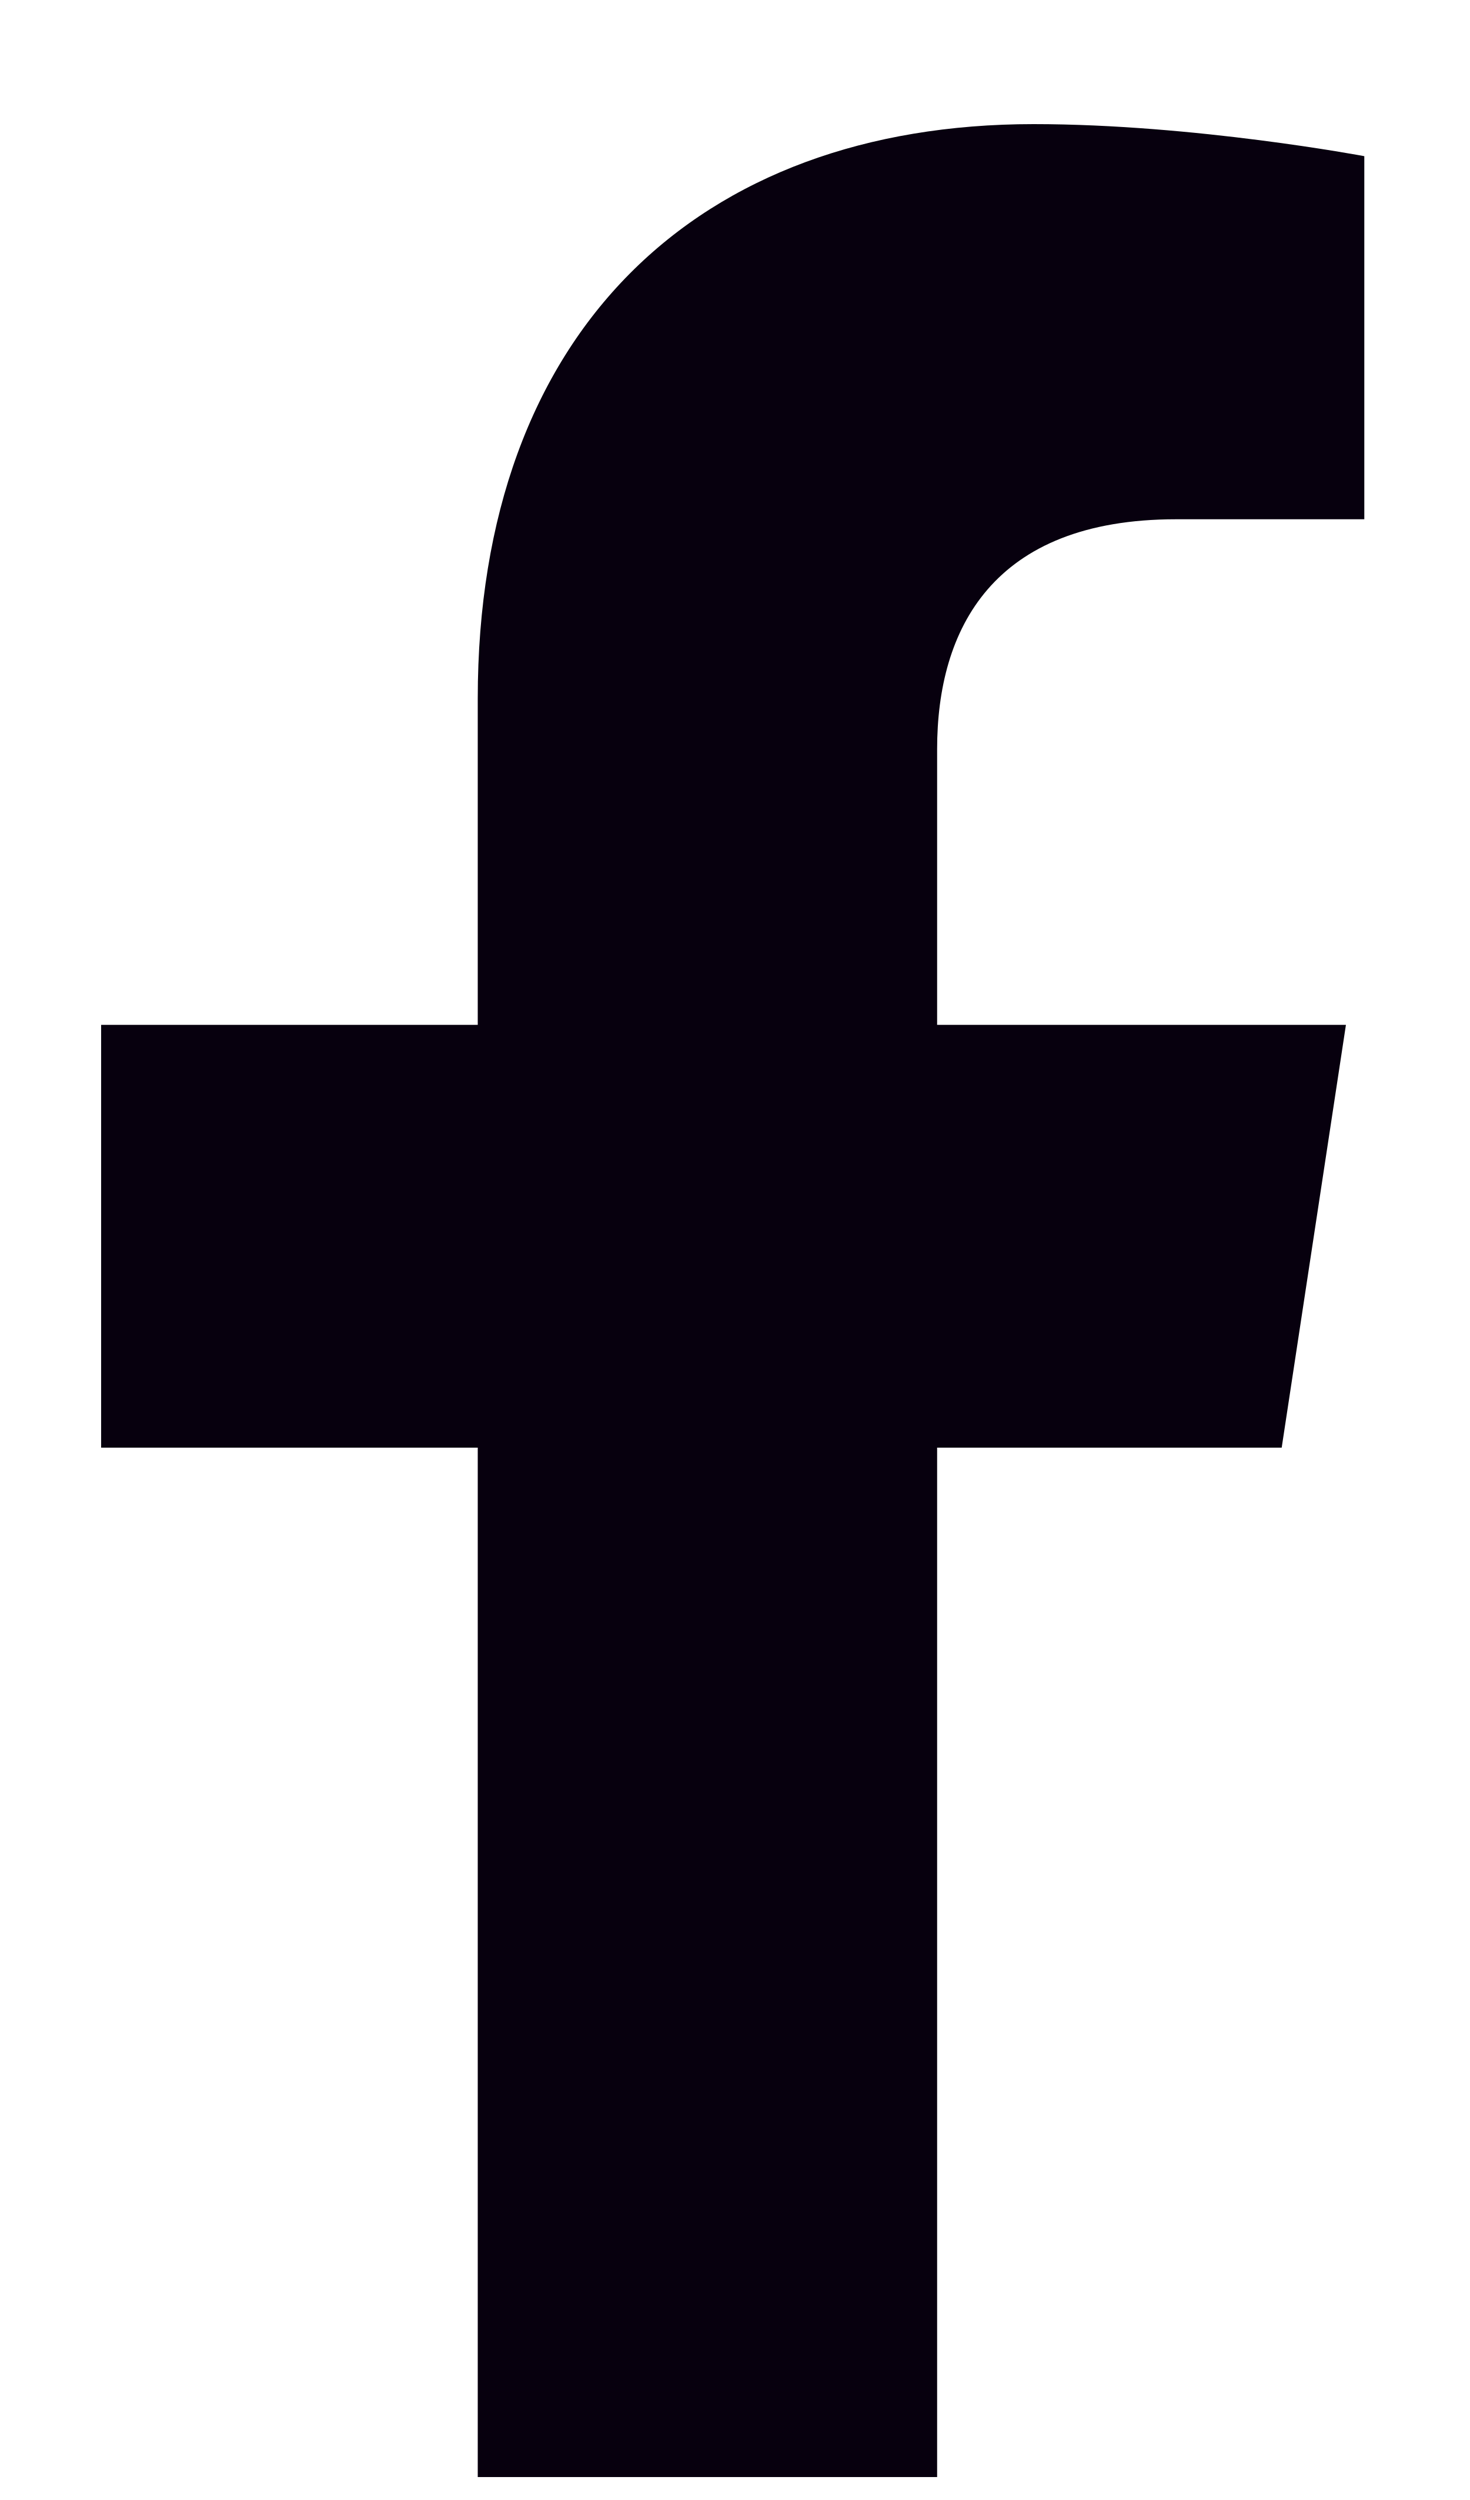 <svg width="10" height="17" viewBox="0 0 10 17" fill="none" xmlns="http://www.w3.org/2000/svg">
<path d="M8.719 9.844H6.375V16.844H3.25V9.844H0.688V6.969H3.25V4.75C3.25 2.25 4.75 0.844 7.031 0.844C8.125 0.844 9.281 1.062 9.281 1.062V3.531H8C6.75 3.531 6.375 4.281 6.375 5.094V6.969H9.156L8.719 9.844Z" fill="#07000E"/>
</svg>

